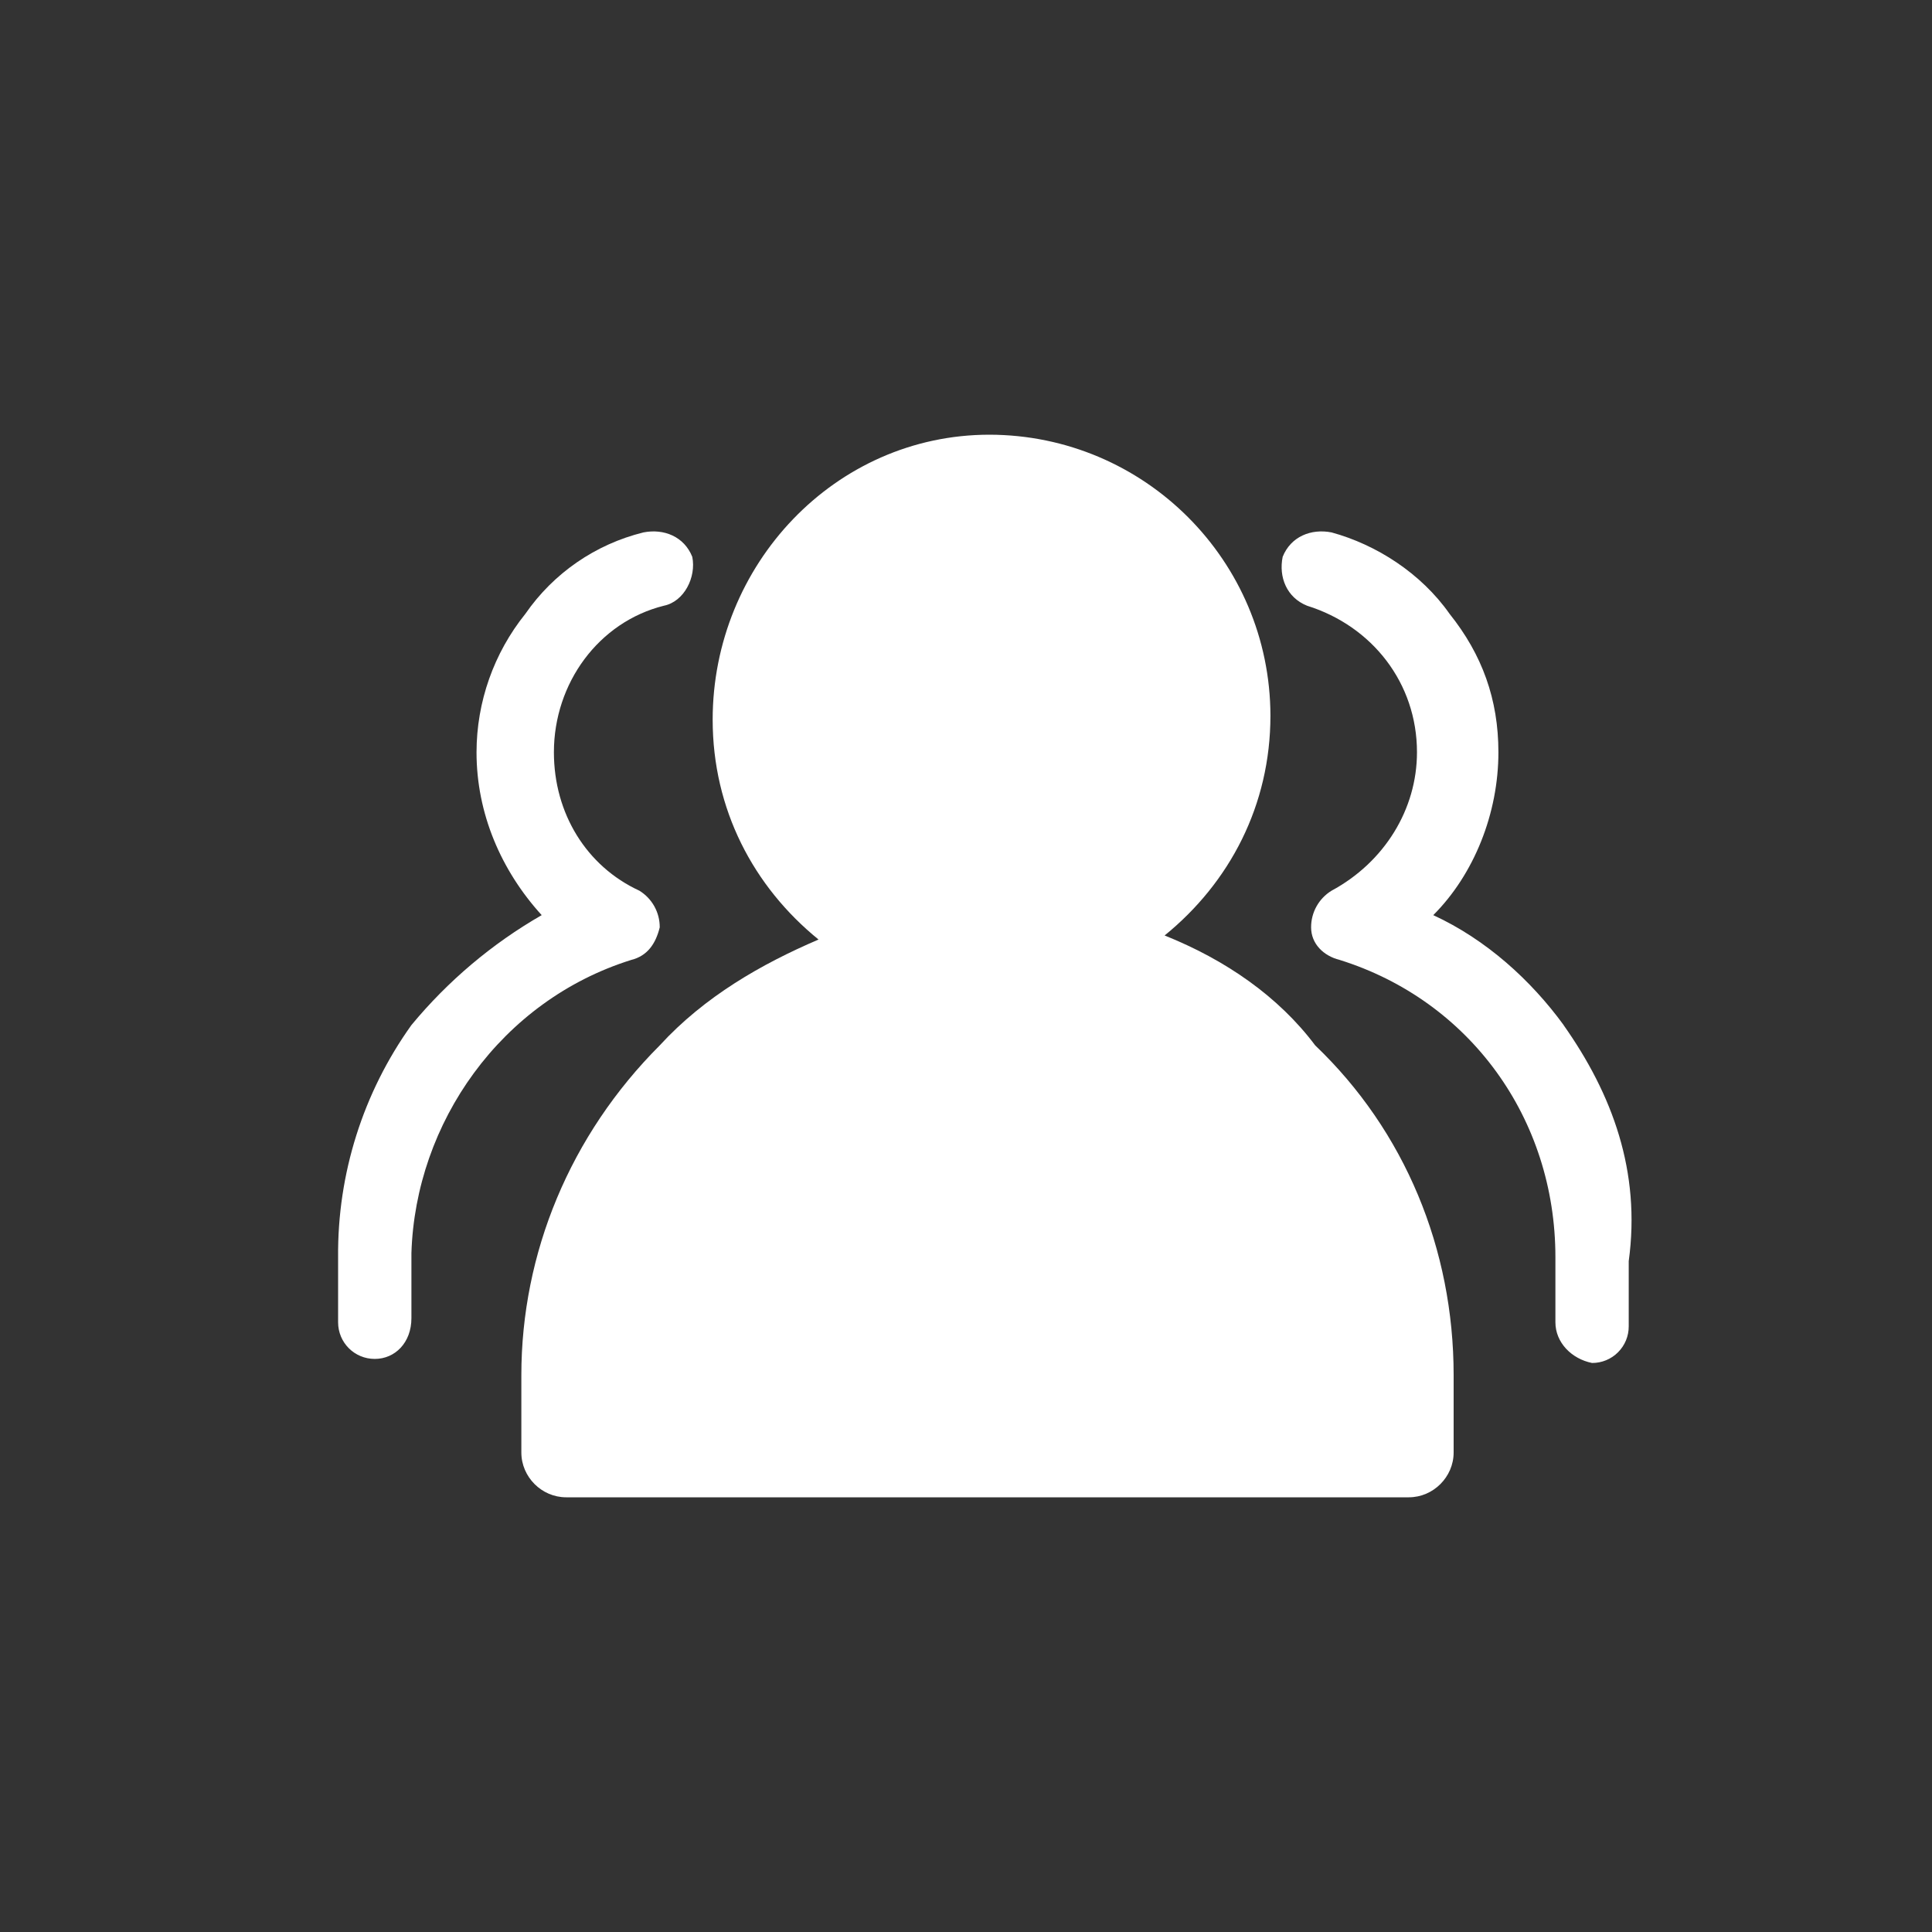 <?xml version="1.0" encoding="UTF-8"?>
<svg width="40px" height="40px" viewBox="0 0 40 40" version="1.1" xmlns="http://www.w3.org/2000/svg" xmlns:xlink="http://www.w3.org/1999/xlink">
    <rect x="0" y="0" width="40" height="40" fill="#333333" stroke="none"/>
    <title>ic_8_hover</title>
    <g id="定稿！" stroke="none" stroke-width="1" fill="none" fill-rule="evenodd">
        <g id="状态+切图" transform="translate(-2221, -781)">
            <g id="ic_8_hover" transform="translate(2221, 781)">
                <rect id="矩形" x="0" y="0" width="40" height="40"></rect>
                <g id="媒体号" transform="translate(7, 9)" fill="#FFFFFF" fill-rule="nonzero">
                    <path d="M17.112,10.368 C18.46,9.273 19.303,7.671 19.303,5.816 C19.296,2.606 16.696,0.006 13.486,0 C10.283,0 7.755,2.697 7.755,5.9 C7.755,7.755 8.598,9.356 9.947,10.452 C8.766,10.958 7.586,11.632 6.659,12.644 C4.805,14.499 3.794,16.943 3.794,19.471 L3.794,21.073 C3.794,21.579 4.215,22 4.721,22 L22.169,22 C22.674,22 23.096,21.579 23.096,21.073 L23.096,19.471 C23.096,16.859 22.084,14.414 20.23,12.644 C19.471,11.632 18.376,10.874 17.112,10.368 Z" id="路径"></path>
                    <path d="M25.373,12.222 C24.698,11.296 23.771,10.452 22.674,9.947 C23.518,9.104 24.023,7.84 24.023,6.575 C24.023,5.479 23.686,4.552 23.012,3.709 C22.421,2.867 21.495,2.276 20.568,2.023 C20.145,1.94 19.724,2.108 19.556,2.529 C19.471,2.95 19.64,3.372 20.062,3.541 C21.41,3.962 22.337,5.143 22.337,6.575 C22.337,7.755 21.663,8.851 20.568,9.441 C20.304,9.603 20.144,9.89 20.145,10.2 C20.145,10.537 20.398,10.79 20.736,10.874 C23.433,11.717 25.203,14.161 25.203,17.027 L25.203,18.376 C25.203,18.797 25.54,19.135 25.962,19.219 C26.163,19.22 26.357,19.14 26.499,18.998 C26.642,18.855 26.722,18.662 26.721,18.46 L26.721,17.111 C26.974,15.257 26.383,13.655 25.372,12.223 L25.373,12.222 Z M6.07,10.874 C6.406,10.79 6.576,10.537 6.659,10.2 C6.661,9.89 6.501,9.603 6.238,9.441 C5.141,8.935 4.468,7.84 4.468,6.575 C4.468,5.143 5.395,3.878 6.744,3.541 C7.165,3.456 7.418,2.95 7.333,2.529 C7.165,2.108 6.744,1.94 6.322,2.023 C5.328,2.268 4.459,2.867 3.877,3.709 C3.224,4.521 2.867,5.532 2.866,6.575 C2.866,7.84 3.372,9.02 4.215,9.947 C3.187,10.538 2.274,11.309 1.518,12.223 C0.516,13.623 -0.015,15.305 0,17.027 L0,18.376 C0,18.797 0.338,19.135 0.759,19.135 C1.18,19.135 1.518,18.797 1.518,18.291 L1.518,16.943 C1.602,14.246 3.372,11.717 6.07,10.874 L6.07,10.874 Z" id="形状"></path>
                </g>
            </g>
        </g>
    </g>
</svg>